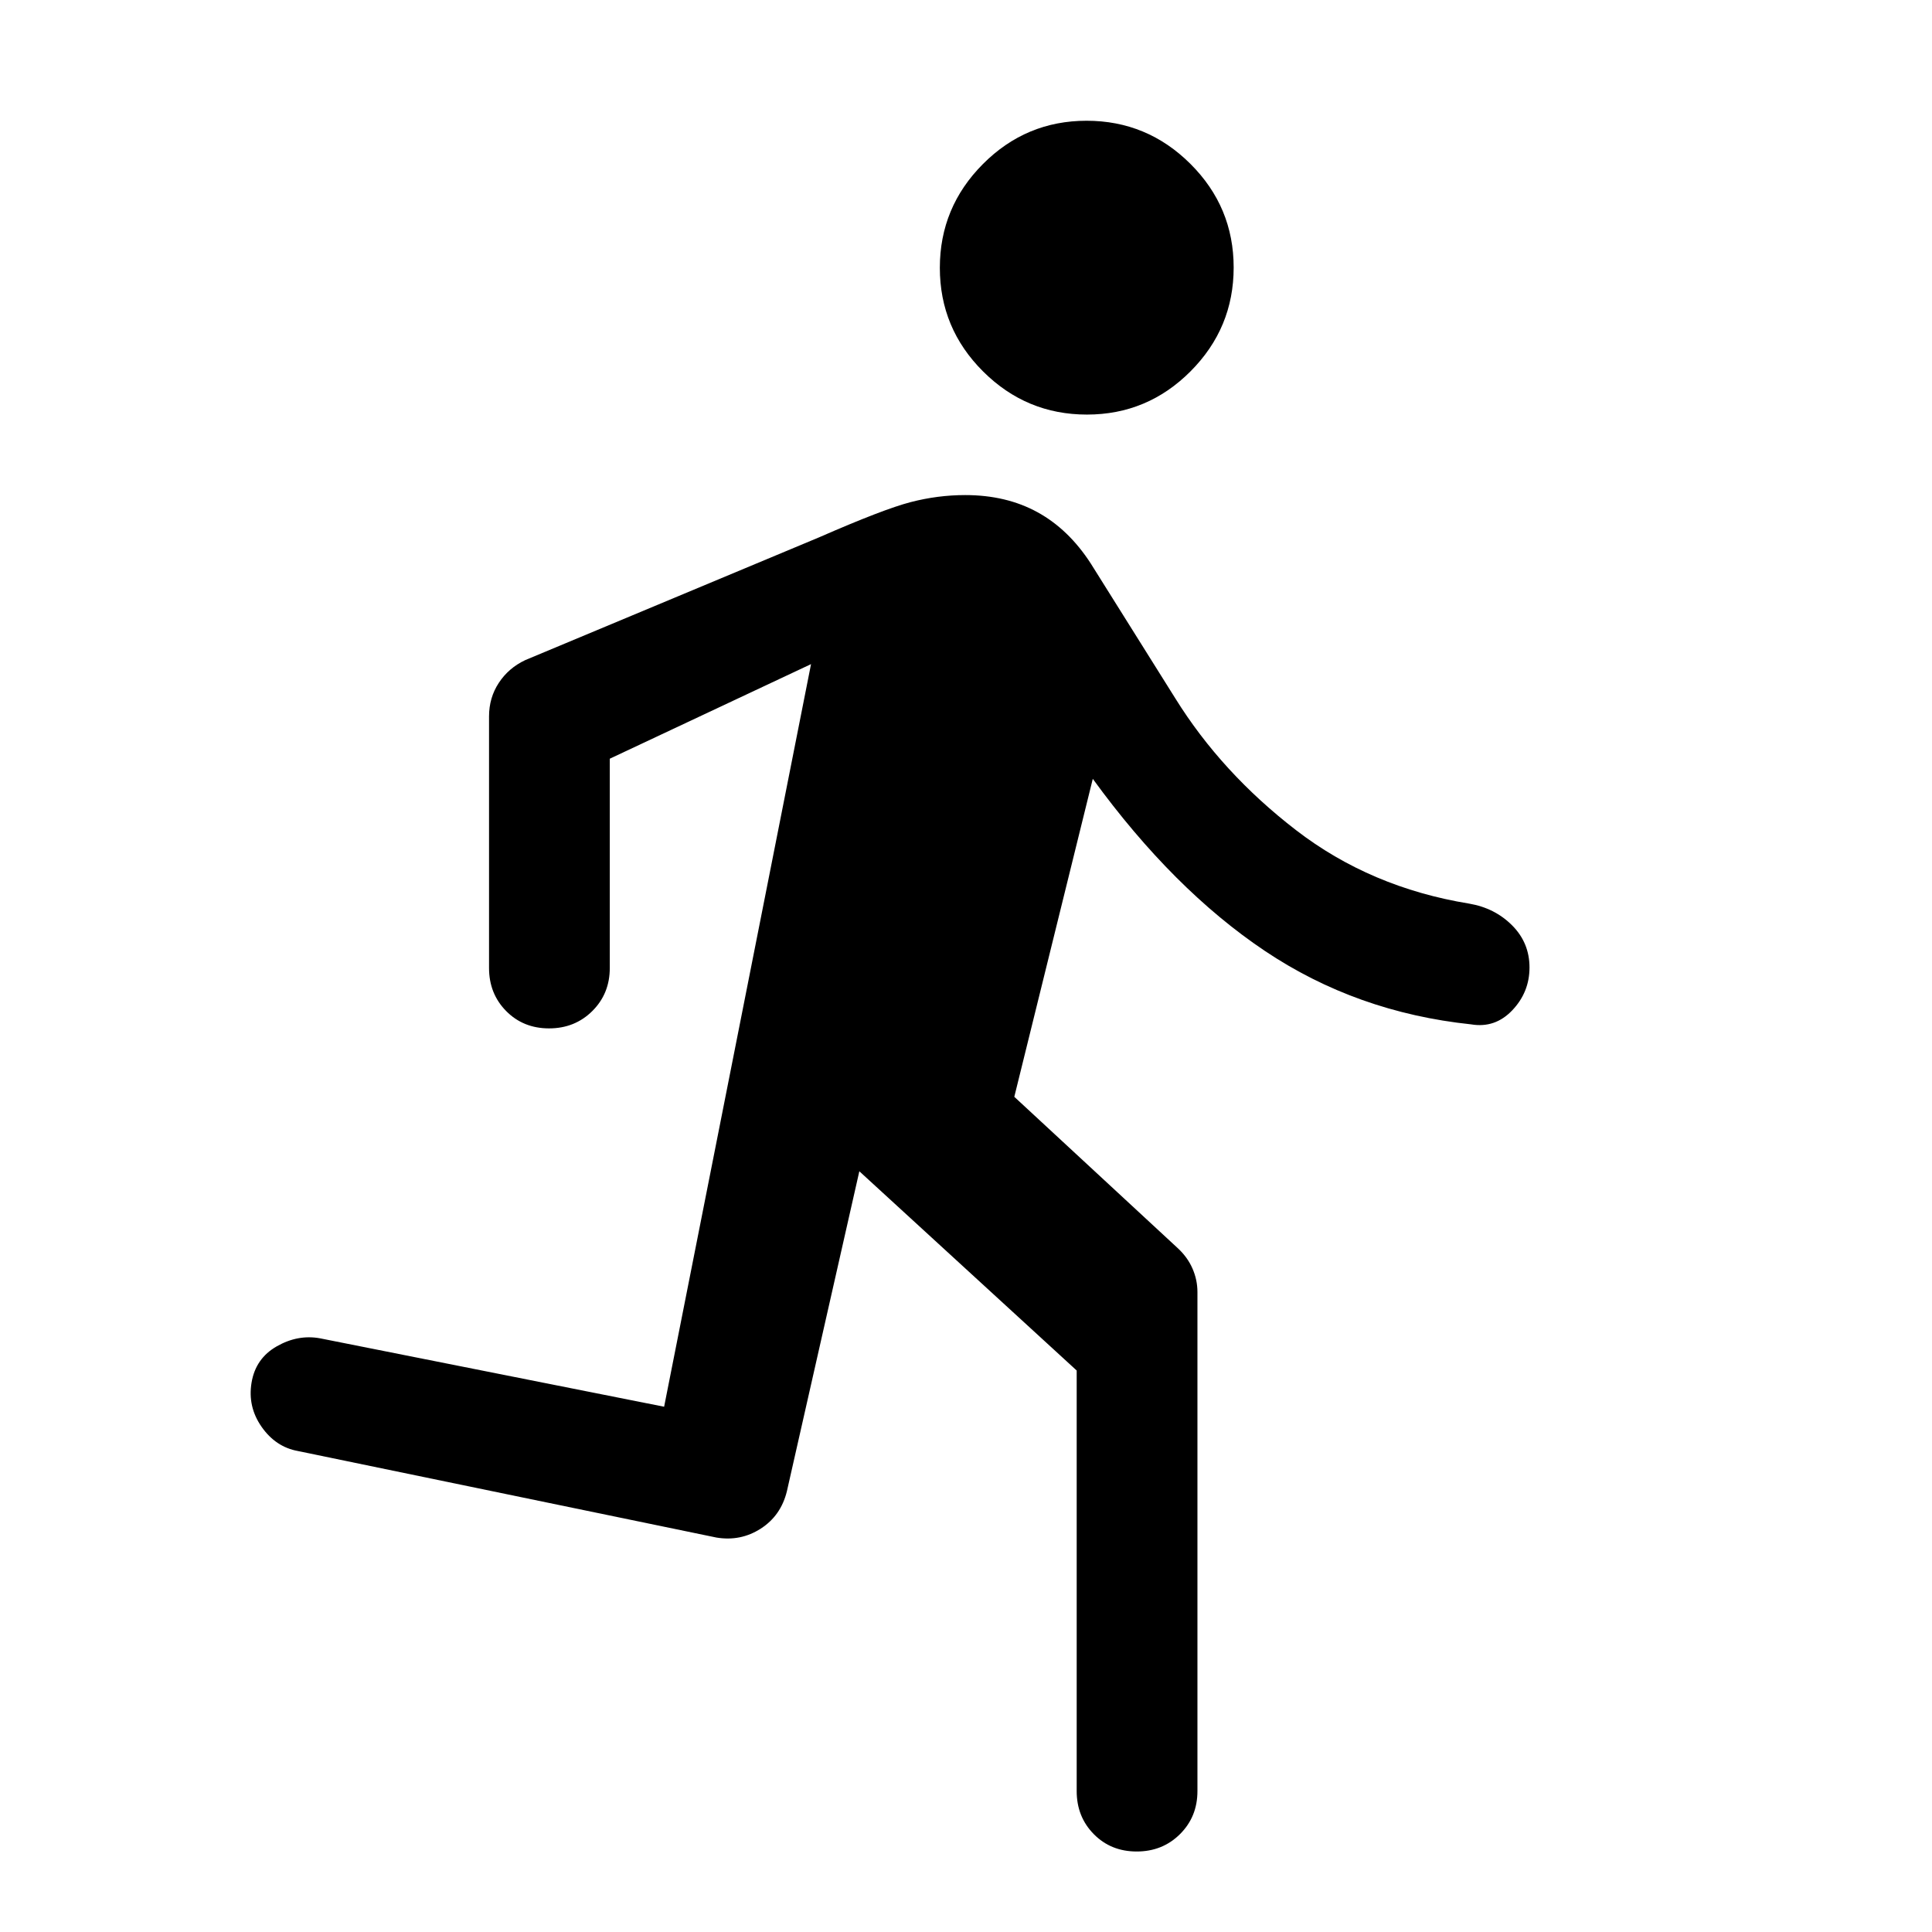 <svg xmlns="http://www.w3.org/2000/svg" width="48" height="48" viewBox="0 -960 960 960"><path d="M535-70v-209l-108-99-36 159q-2.968 12.121-12.984 18.561Q368-194 356-196l-208-43q-11-2-18-12t-5-22q2-12 12.5-18t21.5-4l171 34 73-369-100 47v104q0 12.75-8.675 21.375-8.676 8.625-21.5 8.625-12.825 0-21.325-8.625T243-479v-125q0-9.333 4.875-16.722Q252.75-628.111 261-632l146-61q32-14 45.5-17.5t27.1-3.5q20.4 0 35.9 8.5T542-680l42 67q23 37 60 65.5t86 36.5q12.75 2.164 21.375 10.82Q760-491.525 760-479.262 760-467 751.449-458q-8.552 9-20.449 7-57-6-102.5-36.5T543-573l-39 158 81 75q5 4.552 7.5 10.241 2.5 5.69 2.5 11.759v248q0 12.75-8.675 21.375Q577.649-40 564.825-40 552-40 543.5-48.625T535-70Zm5.08-684q-30.08 0-51.58-21.42-21.5-21.421-21.5-51.5 0-30.08 21.42-51.58 21.421-21.5 51.5-21.5 30.08 0 51.58 21.42 21.5 21.421 21.5 51.5 0 30.08-21.42 51.58-21.421 21.5-51.5 21.5Z"/></svg>